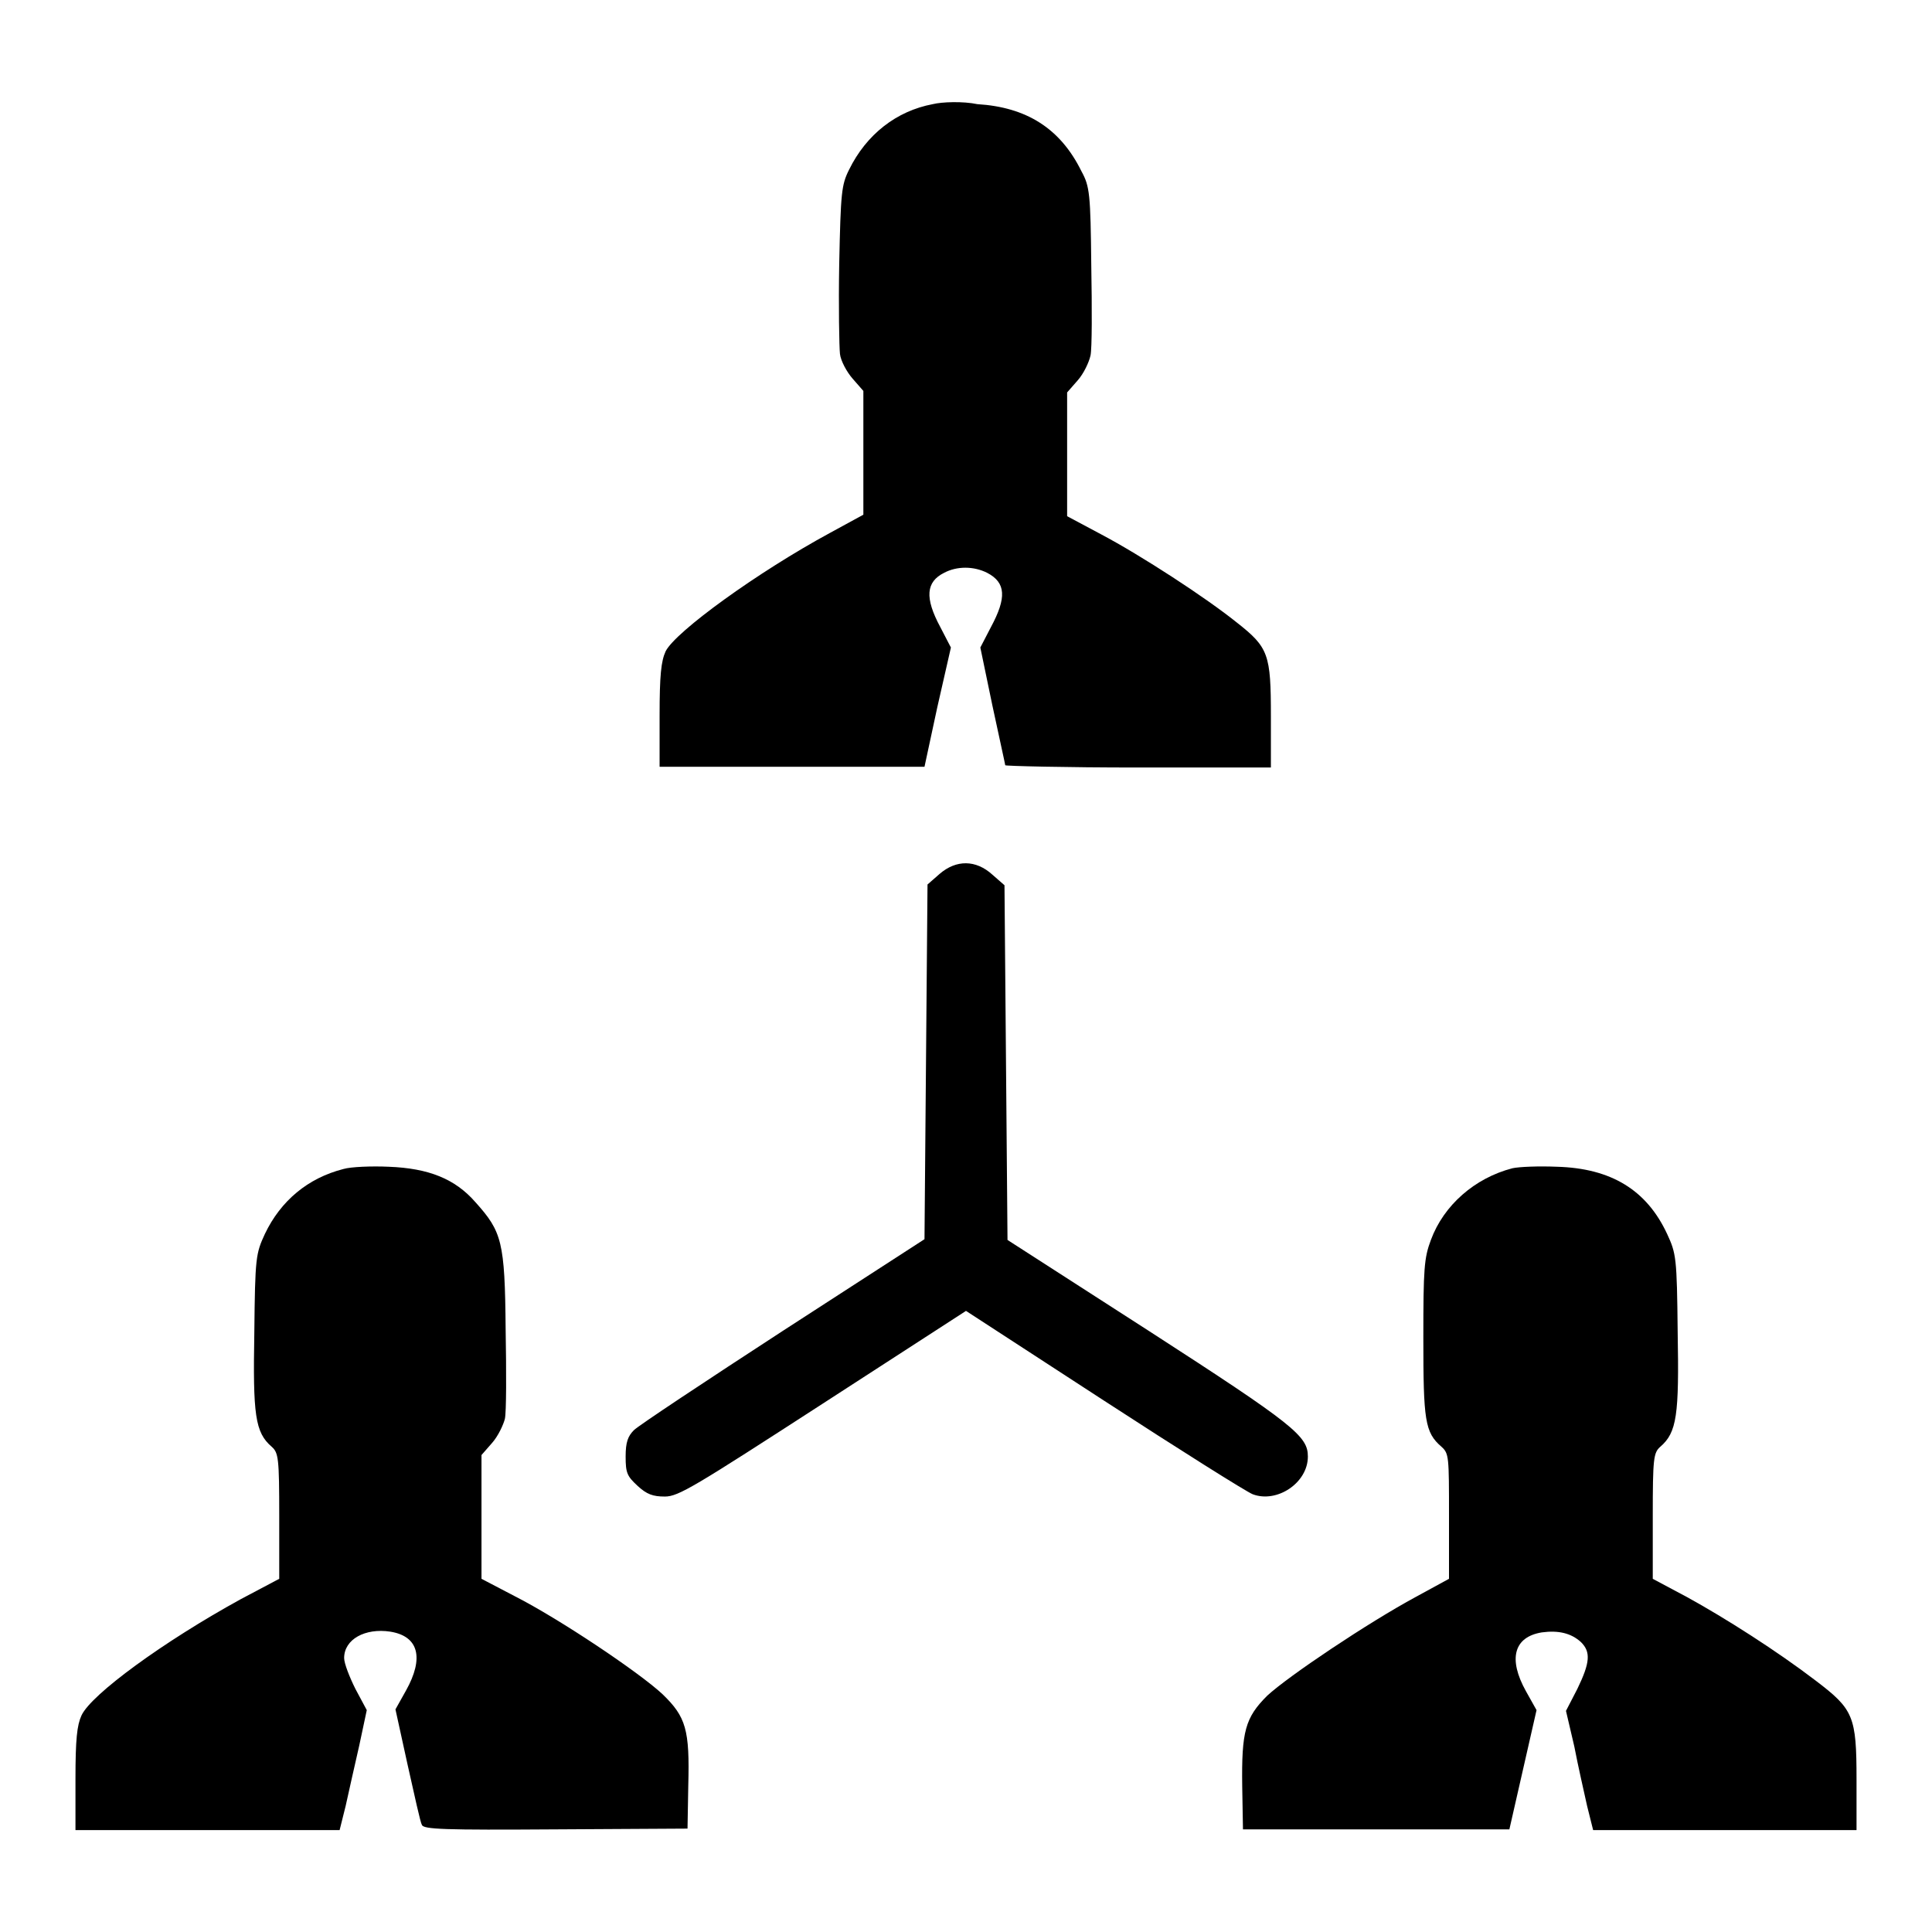 <?xml version="1.0" encoding="utf-8"?>
<!-- Svg Vector Icons : http://www.onlinewebfonts.com/icon -->
<!DOCTYPE svg PUBLIC "-//W3C//DTD SVG 1.1//EN" "http://www.w3.org/Graphics/SVG/1.1/DTD/svg11.dtd">
<svg version="1.1" xmlns="http://www.w3.org/2000/svg" xmlns:xlink="http://www.w3.org/1999/xlink" x="0px" y="0px" viewBox="0 0 256 256" enable-background="new 0 0 256 256" xml:space="preserve">
<g><g><g><path fill="#000000" d="M123.6,13.8c-4.8,0.9-8.8,4-11.1,8.7c-1,2-1.1,3-1.3,12.5c-0.1,5.6,0,11,0.1,11.9c0.1,0.9,0.9,2.4,1.7,3.3l1.4,1.6v8.2v8.2l-4.4,2.4c-9.6,5.2-20.5,13.1-21.8,15.7c-0.6,1.3-0.8,3.2-0.8,8.5v6.8H105h17.5l1.7-7.9l1.8-7.9l-1.4-2.7c-2.1-3.9-1.9-6,0.5-7.2c1.7-0.9,3.9-0.9,5.7,0c2.5,1.3,2.6,3.3,0.5,7.2l-1.4,2.7l1.6,7.7c0.9,4.2,1.7,7.8,1.7,7.9s7.9,0.3,17.6,0.3h17.6v-6.8c0-8.2-0.3-9.1-4.5-12.4c-4.1-3.3-12.7-8.9-18-11.7l-4.5-2.4v-8.2v-8.2l1.4-1.6c0.8-0.9,1.5-2.4,1.7-3.3c0.2-0.9,0.2-6.3,0.1-11.9c-0.1-9.5-0.2-10.5-1.3-12.5c-2.8-5.7-7.3-8.5-13.8-8.9C127.6,13.4,124.8,13.5,123.6,13.8z"/><path fill="#000000" d="M124.5,115.8l-1.6,1.4l-0.2,23.5l-0.2,23.5l-18.7,12.1C93.5,183,84.6,188.9,84,189.5c-0.8,0.8-1.1,1.6-1.1,3.5c0,2.2,0.2,2.6,1.6,3.9c1.2,1.1,2,1.4,3.6,1.4c1.8,0,3.9-1.3,20.9-12.3l19-12.3l18.3,11.9c10,6.5,18.9,12.1,19.7,12.4c3.2,1.2,7.3-1.5,7.3-5c0-2.7-1.8-4.2-21-16.6l-18.8-12.1l-0.2-23.5l-0.2-23.5l-1.6-1.4C129.3,113.9,126.7,113.9,124.5,115.8z"/><path fill="#000000" d="M45.5,154.9c-4.7,1.2-8.3,4.2-10.4,8.6c-1.2,2.6-1.3,3.1-1.4,13c-0.2,11,0.1,13.3,2.3,15.2c0.9,0.8,1,1.5,1,9.2v8.3l-5.1,2.7c-10.2,5.6-19.8,12.6-21.1,15.4c-0.6,1.3-0.8,3.2-0.8,8.4v6.8h17.5h17.5l0.8-3.2c0.4-1.8,1.2-5.4,1.8-8l1-4.7l-1.5-2.8c-0.8-1.6-1.5-3.4-1.5-4.1c0-2.5,2.8-4,6.1-3.5c3.8,0.6,4.5,3.5,2.1,7.8l-1.4,2.5l1.6,7.3c0.9,4,1.7,7.7,1.9,8c0.2,0.6,2.9,0.7,17.7,0.6l17.5-0.1l0.1-5.7c0.2-7.4-0.3-9.1-3.4-12.1c-3.1-2.9-13.7-10-19.6-13l-4.4-2.3V201v-8.2l1.4-1.6c0.8-0.9,1.5-2.4,1.7-3.2c0.2-0.9,0.2-6.2,0.1-11.9c-0.1-11.6-0.5-12.9-4-16.8c-2.7-3.1-6.2-4.5-11.5-4.7C49.3,154.5,46.5,154.6,45.5,154.9z"/><path fill="#000000" d="M200.4,154.8c-5,1.3-9.1,4.9-10.8,9.5c-0.9,2.4-1,3.8-1,13c0,10.9,0.2,12.5,2.4,14.4c1,0.9,1,1.3,1,9.2v8.3l-4.4,2.4c-6.3,3.4-16.9,10.5-19.7,13.1c-2.9,2.9-3.4,4.7-3.3,12l0.1,5.7h17.6H200l1.8-7.9l1.8-7.9l-1.4-2.5c-2.4-4.3-1.6-7.2,2.1-7.8c2.2-0.3,3.9,0.1,5.2,1.3c1.3,1.3,1.2,2.7-0.5,6.2l-1.5,2.9l1.1,4.7c0.5,2.6,1.3,6.1,1.7,7.9l0.8,3.2h17.5H246v-6.7c0-8.4-0.4-9.3-5.4-13.1c-5.1-3.9-12-8.3-17.1-11.1l-4.5-2.4v-8.3c0-7.7,0.1-8.4,1-9.2c2.2-1.9,2.5-4.2,2.3-15.2c-0.1-9.9-0.2-10.4-1.4-13c-2.7-5.8-7.4-8.7-14.6-8.9C203.9,154.5,201.3,154.6,200.4,154.8z"/></g></g></g>
</svg>